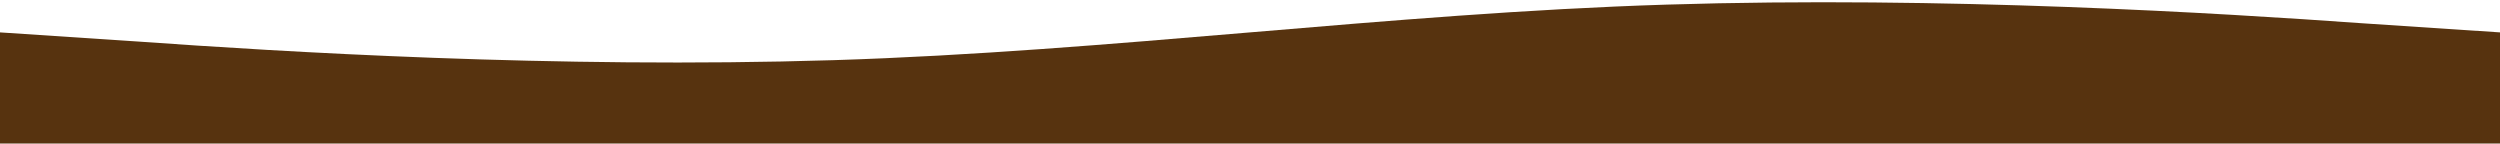 <svg xmlns="http://www.w3.org/2000/svg" width="1024" height="59" viewBox="0 0 1024 59" fill="none"><path d="M1024 13.267L967.111 9.498C910.222 5.444 796.444 -1.667 682.667 1.889C568.889 5.444 455.111 21.089 341.333 24.645C227.555 28.2 113.778 21.089 56.889 17.036L0 13.267V58.778H56.889C113.778 58.778 227.555 58.778 341.333 58.778C455.111 58.778 568.889 58.778 682.667 58.778C796.444 58.778 910.222 58.778 967.111 58.778H1024V13.267Z" fill="#57330F"></path></svg>